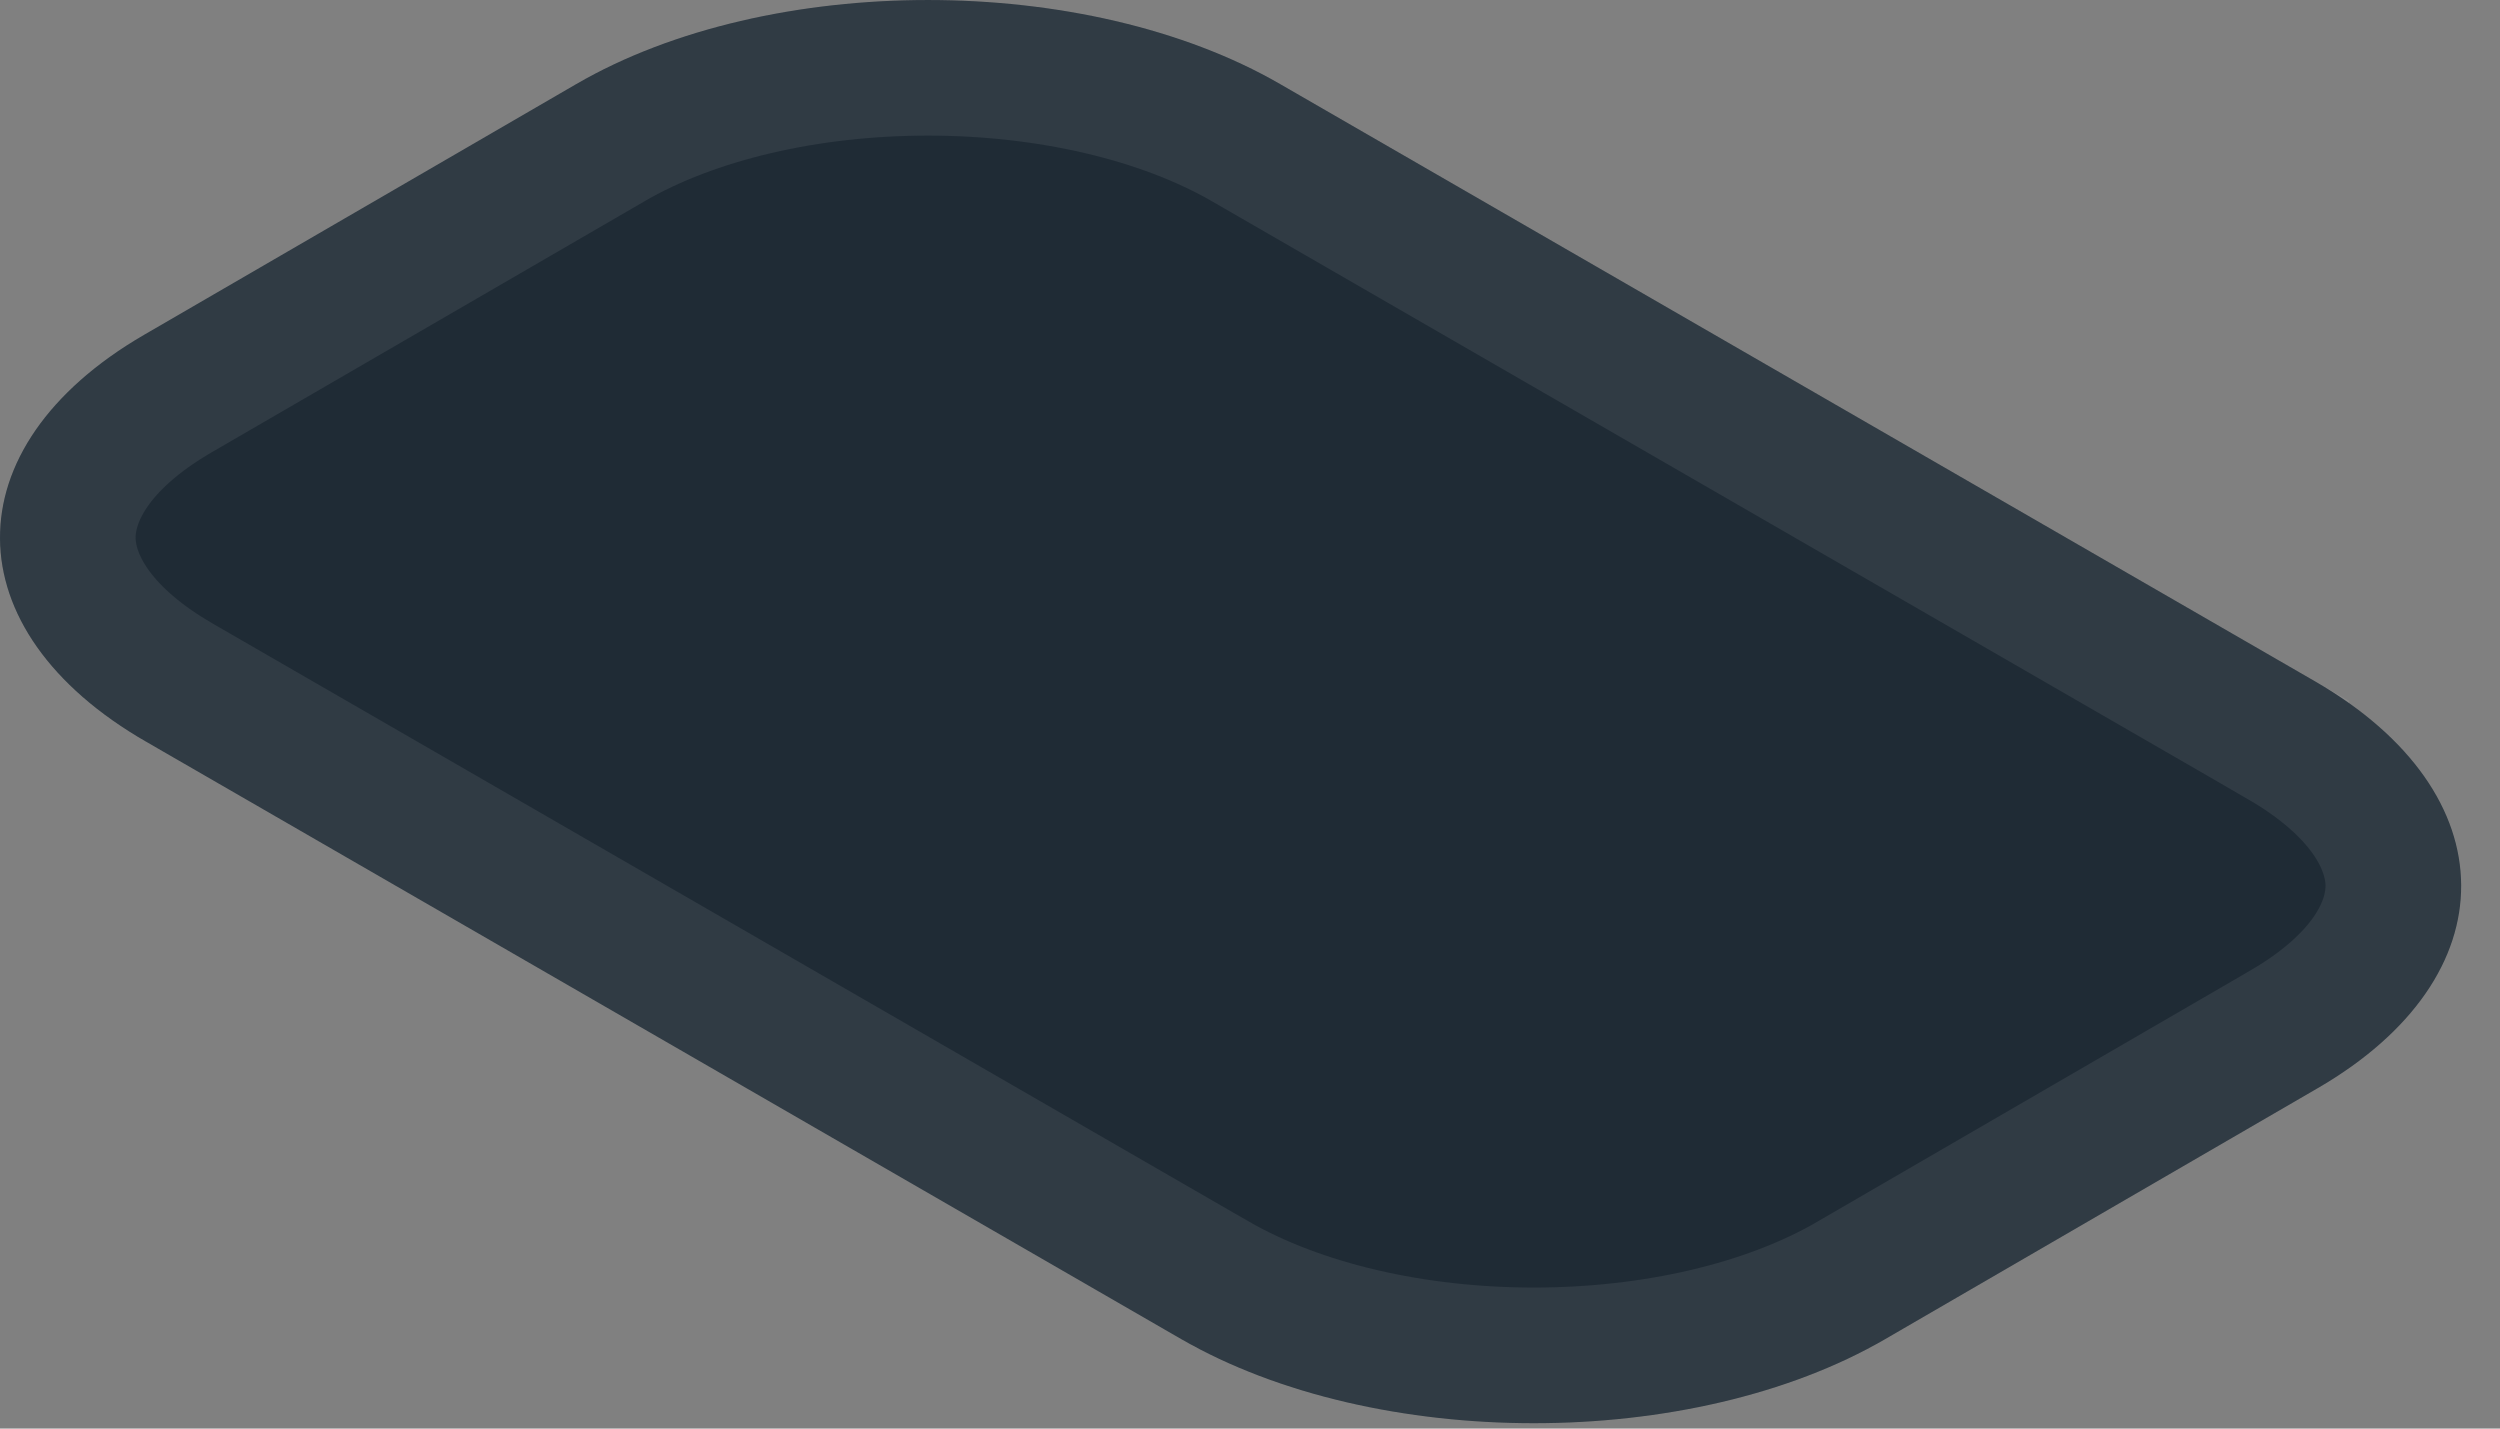<?xml version="1.0" encoding="utf-8"?>
<svg xmlns="http://www.w3.org/2000/svg" fill="none" height="100%" overflow="visible" preserveAspectRatio="none" style="display: block;" viewBox="0 0 49 28" width="100%">
<rect x="0" y="0" width="49" height="28" fill="#808080" stroke="none"/>
<g id="Vector">
<path d="M45.378 13.356L25.091 1.648C21.292 -0.549 15.079 -0.549 11.295 1.648L2.82 6.565C-0.963 8.762 -0.932 12.357 2.867 14.539L23.153 26.247C26.968 28.444 33.166 28.444 36.949 26.247L45.424 21.33C49.192 19.148 49.177 15.553 45.378 13.356Z" fill="#1F2B35"/>
<path d="M18.188 1.329C20.519 1.329 22.777 1.845 24.426 2.798L24.427 2.799L44.712 14.505V14.506C46.365 15.462 46.905 16.543 46.909 17.355C46.913 18.164 46.391 19.234 44.758 20.18L44.757 20.181L36.282 25.097V25.098C34.642 26.05 32.392 26.565 30.062 26.565C27.734 26.565 25.474 26.049 23.816 25.095H23.815L3.531 13.388L3.528 13.387L3.231 13.207C1.81 12.304 1.334 11.309 1.329 10.549C1.324 9.741 1.845 8.666 3.487 7.713L11.962 2.798V2.797C13.601 1.845 15.856 1.329 18.188 1.329Z" stroke="#F5F5F5" stroke-opacity="0.08" stroke-width="2.658"/>
</g>
</svg>